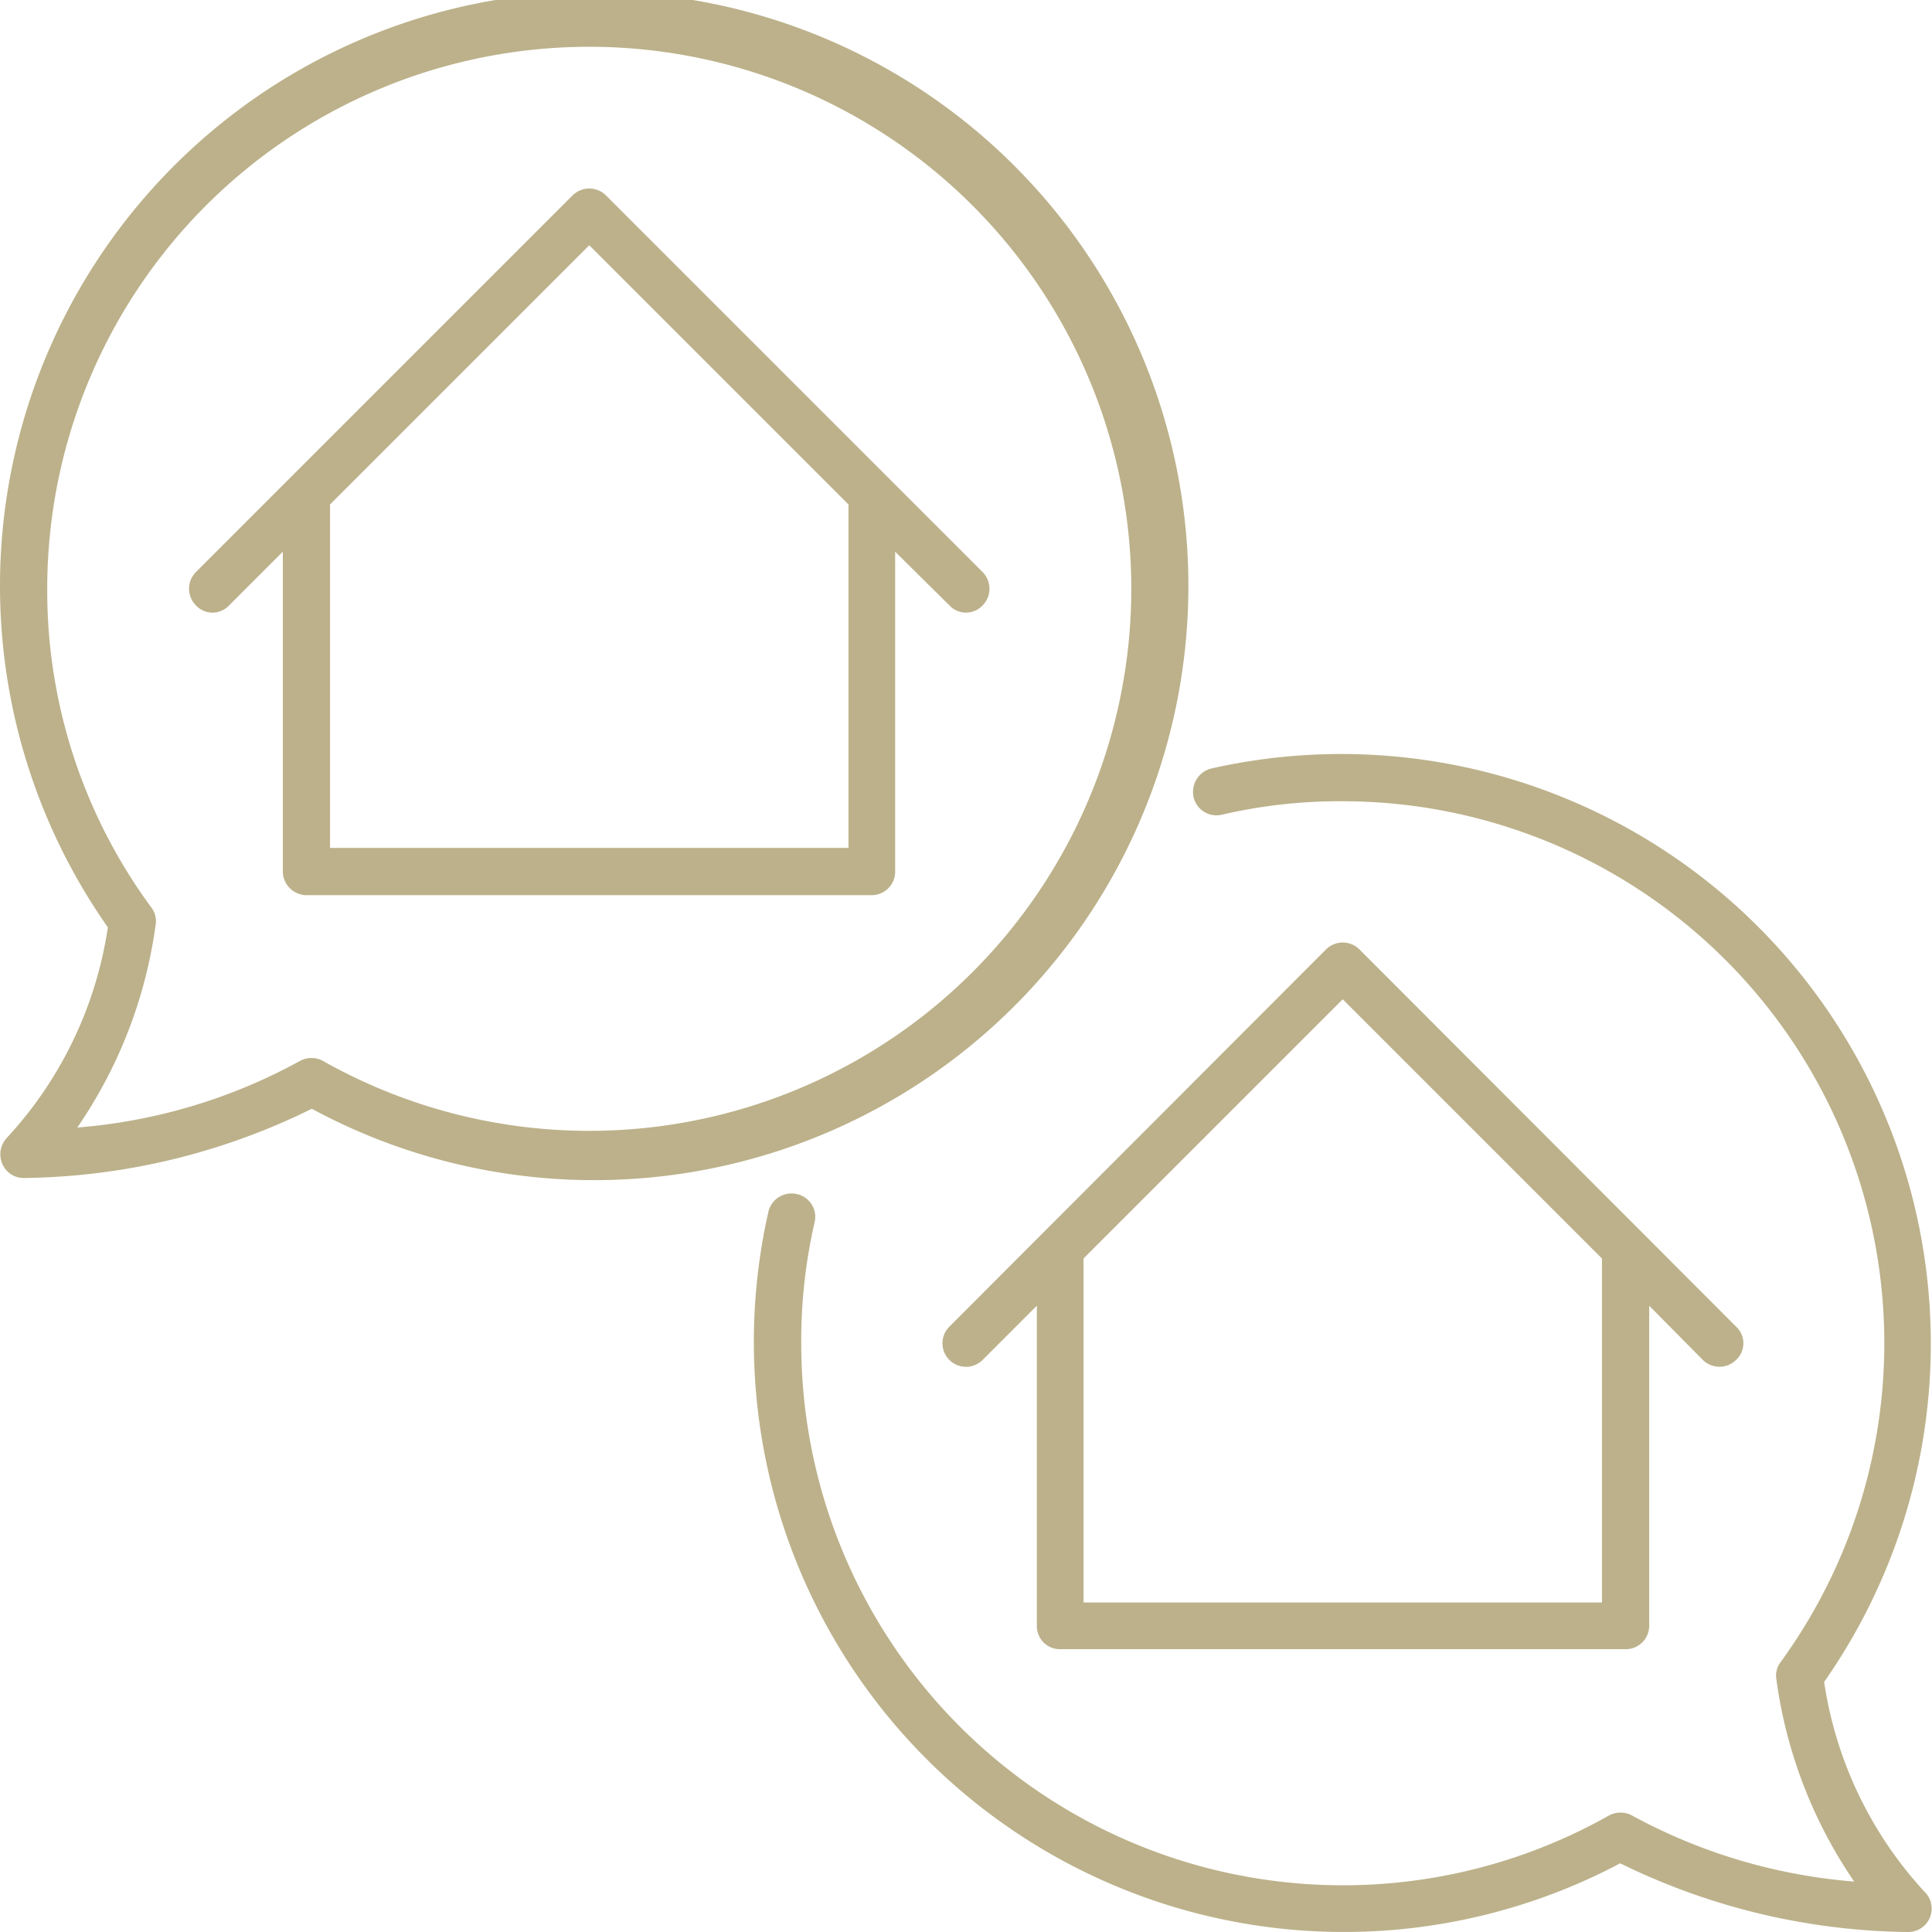 <svg xmlns="http://www.w3.org/2000/svg" width="36" height="36" viewBox="0 0 36 36">
<defs>
    <style>
      .cls-1 {
        fill: #bcb18a;
        fill-rule: evenodd;
      }
    </style>
  </defs>
  <path id="icon-gestion-locative" class="cls-1" d="M1705.13,2337.2a0.449,0.449,0,0,0-.09.48,0.431,0.431,0,0,0,.4.27,12.4,12.4,0,0,0,5.37-1.29,11.072,11.072,0,1,0-3.8-3.38A7.373,7.373,0,0,1,1705.13,2337.2Zm0.75-10.23a10.1,10.1,0,1,1,5.14,8.8,0.449,0.449,0,0,0-.45.01,10.307,10.307,0,0,1-4.13,1.23,8.732,8.732,0,0,0,1.46-3.78,0.411,0.411,0,0,0-.08-0.32A9.959,9.959,0,0,1,1705.88,2326.97Zm21.89,4.21a9.7,9.7,0,0,1,2.25-.25,10.1,10.1,0,0,1,8.16,16.04,0.411,0.411,0,0,0-.08.32,8.746,8.746,0,0,0,1.45,3.77,10.353,10.353,0,0,1-4.12-1.22,0.452,0.452,0,0,0-.45-0.01,10.095,10.095,0,0,1-15.05-8.8,9.847,9.847,0,0,1,.25-2.26,0.434,0.434,0,0,0-.33-0.52,0.443,0.443,0,0,0-.53.32,10.995,10.995,0,0,0,15.87,12.15,12.449,12.449,0,0,0,5.36,1.28,0.436,0.436,0,0,0,.31-0.75,7.365,7.365,0,0,1-1.87-3.91,10.987,10.987,0,0,0-11.42-17.02,0.45,0.45,0,0,0-.33.53A0.437,0.437,0,0,0,1727.77,2331.18Zm-18.5-3.9,1-1v5.96a0.444,0.444,0,0,0,.44.44h10.53a0.437,0.437,0,0,0,.44-0.44v-5.96l1.01,1a0.423,0.423,0,0,0,.62,0,0.441,0.441,0,0,0,0-.62l-7.02-7.02a0.441,0.441,0,0,0-.62,0l-7.02,7.02a0.441,0.441,0,0,0,0,.62A0.423,0.423,0,0,0,1709.27,2327.28Zm1.88-1.88,4.83-4.83,4.83,4.83v6.4h-9.66v-6.4Zm13.61,21.33h10.53a0.435,0.435,0,0,0,.44-0.43v-5.97l1,1.01a0.441,0.441,0,0,0,.62,0,0.423,0.423,0,0,0,0-.62l-7.02-7.03a0.441,0.441,0,0,0-.62,0l-7.02,7.03a0.438,0.438,0,0,0,.62.62l1.01-1.01v5.97A0.429,0.429,0,0,0,1724.76,2346.73Zm0.43-7.28,4.83-4.83,4.83,4.83v6.41h-9.66v-6.41Z" transform="translate(-1705 -2316)"/>
</svg>
